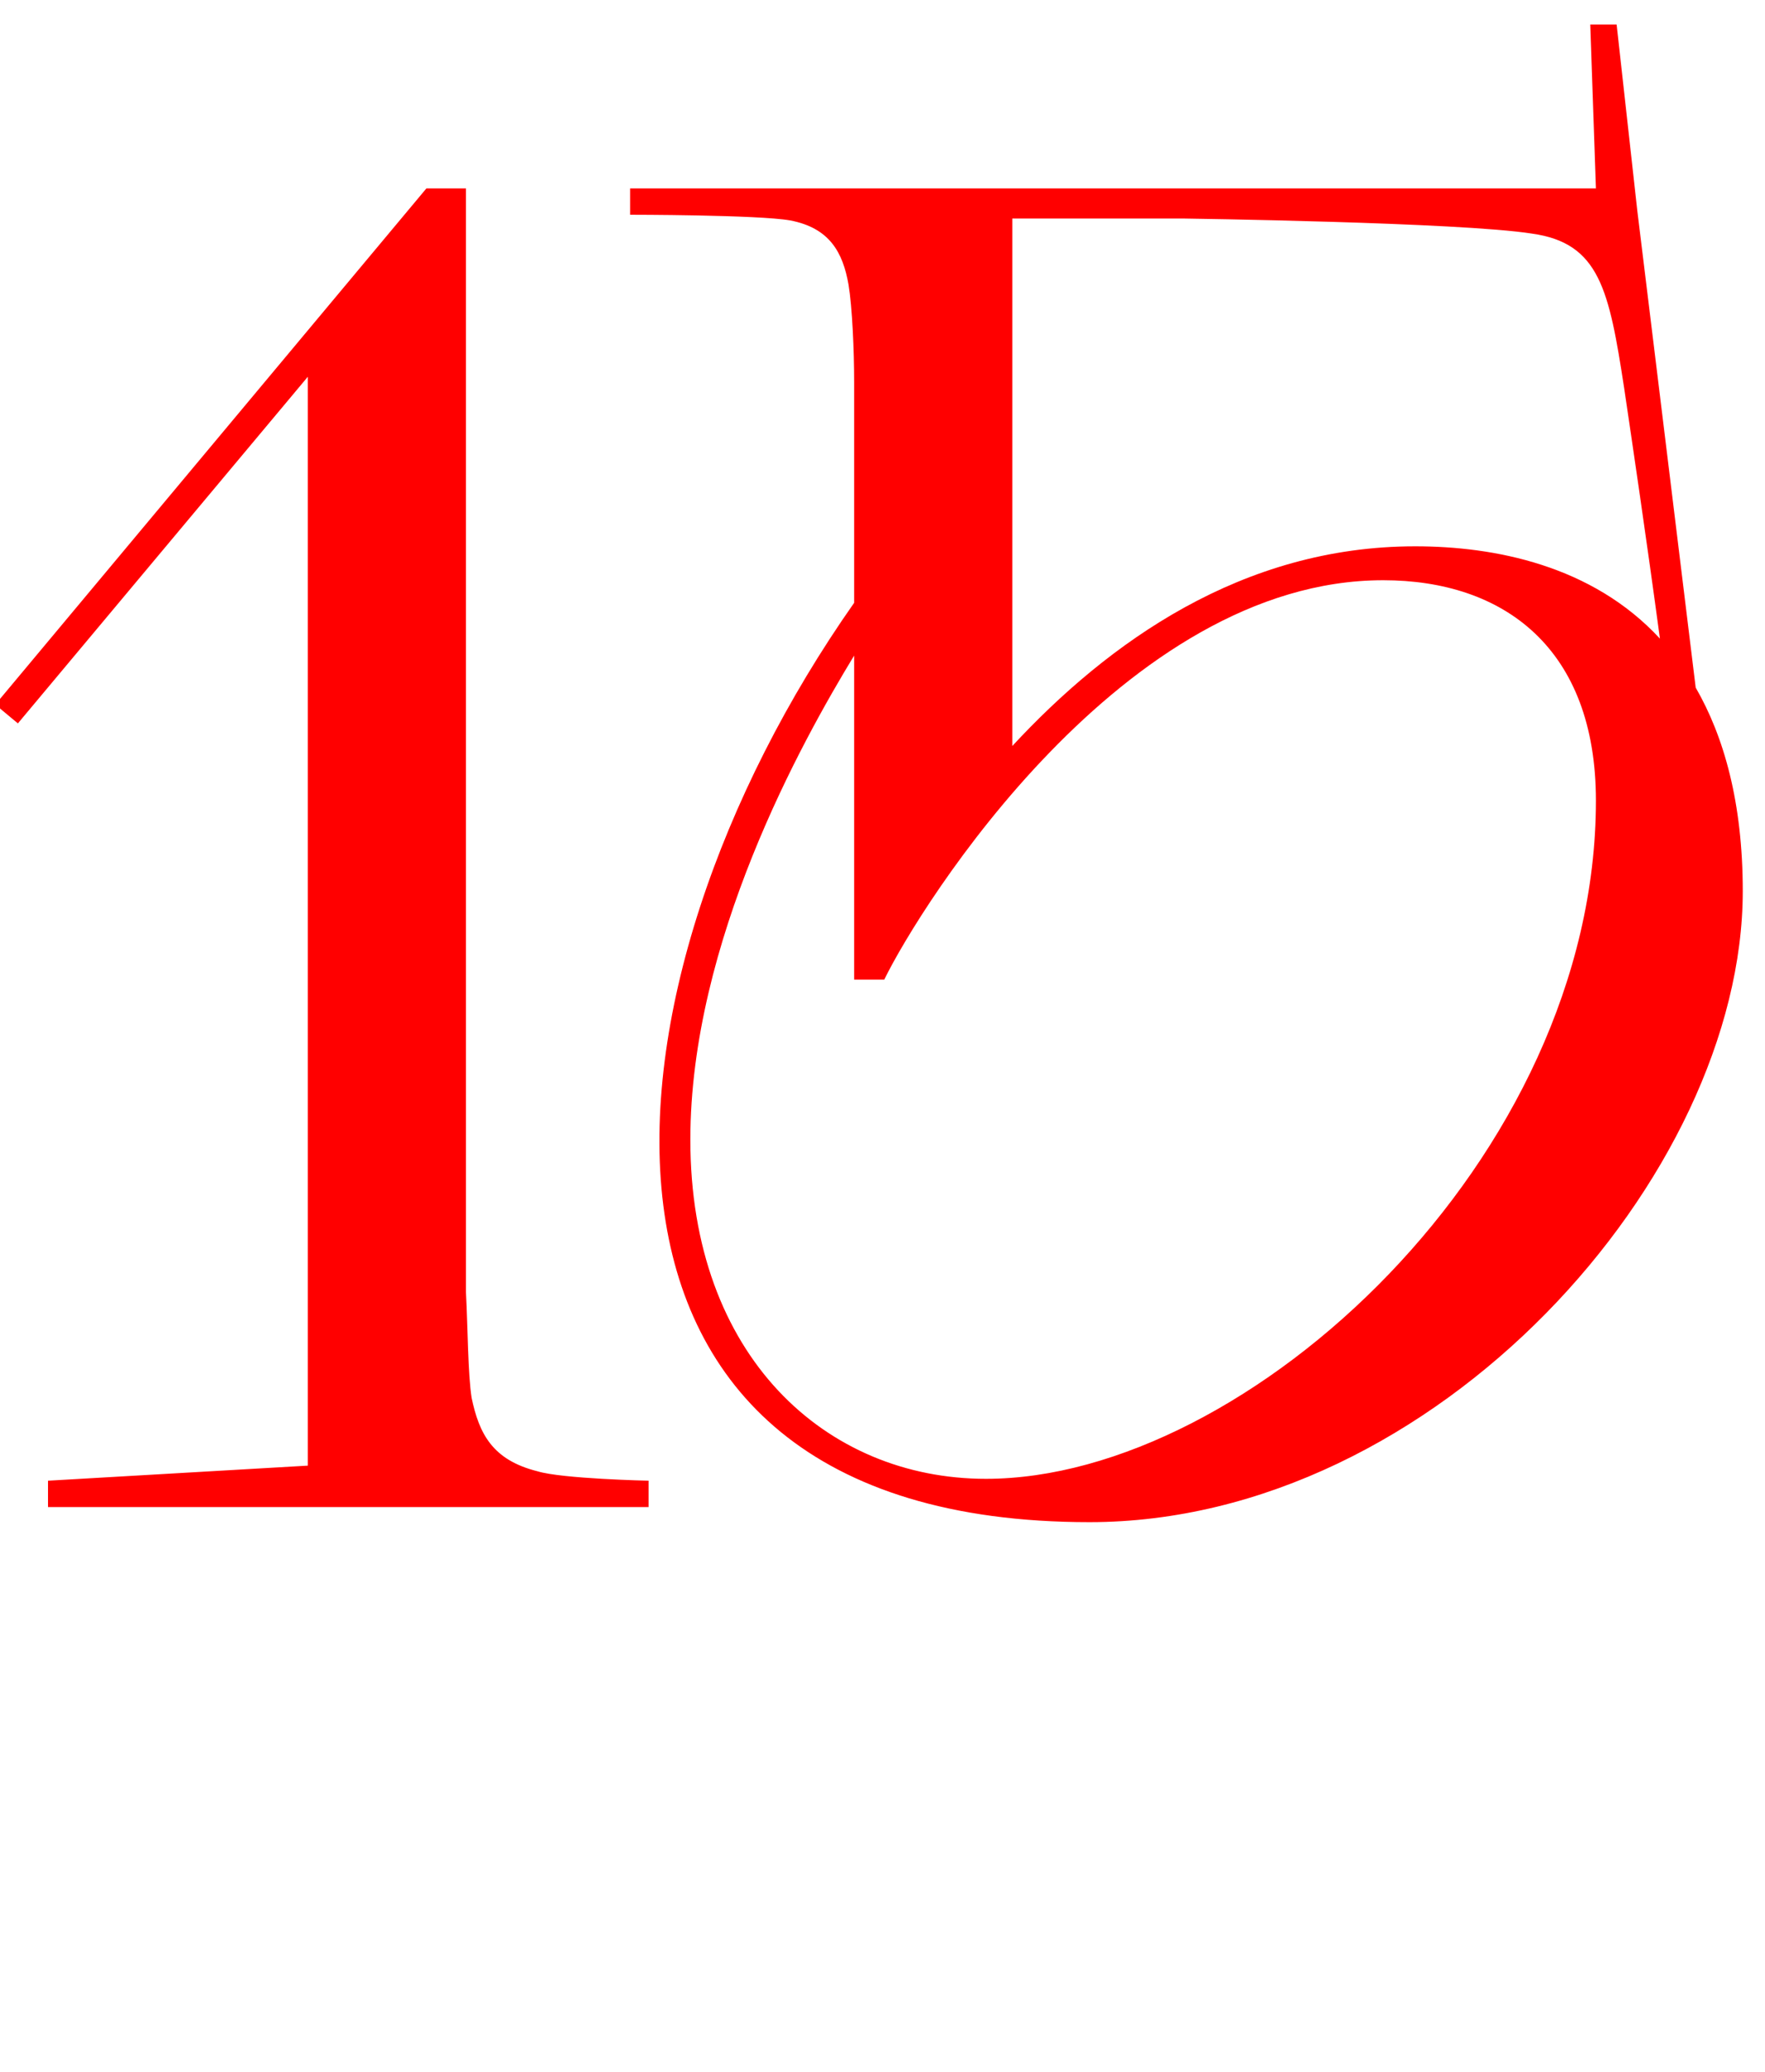 <?xml version="1.0" encoding="UTF-8"?> <svg xmlns="http://www.w3.org/2000/svg" width="75" height="88" viewBox="0 0 75 88" fill="none"> <path d="M-0.2 29.92L0.76 30.72L13.08 16V62.24L2.04 62.88V64H27.56V62.88C27.56 62.88 23.88 62.8 22.84 62.48C20.92 62 20.36 60.88 20.04 59.36C19.88 58.32 19.88 56.4 19.8 54.88V8H18.12L-0.2 29.92ZM68.695 1.04H67.575L67.815 8H26.775V9.12C26.775 9.12 32.215 9.12 33.575 9.36C35.255 9.68 35.815 10.72 36.055 12.08C36.215 13.04 36.295 14.88 36.295 16.24V25.6C24.935 41.76 22.695 64.64 46.295 64.64C61.015 64.64 74.055 49.92 74.055 37.84C74.055 34.08 73.255 31.28 72.055 29.2L69.575 8.96L68.695 1.04ZM50.295 9.28C50.295 9.28 62.055 9.44 65.095 9.92C67.975 10.32 68.375 12.32 69.015 16.48C69.335 18.64 69.975 22.96 70.535 27.12C67.655 24 63.495 23.2 60.135 23.2C52.775 23.2 47.095 27.28 43.015 31.68V9.28H50.295ZM36.295 41.6H37.575C39.095 38.48 47.735 24.64 58.775 24.64C63.895 24.64 67.815 27.52 67.815 34C67.815 49.2 53.015 62.8 41.895 62.8C35.095 62.8 29.335 57.6 29.335 48.4C29.335 40 34.055 31.52 36.295 27.84V41.6Z" fill="#FF0000"></path> </svg> 